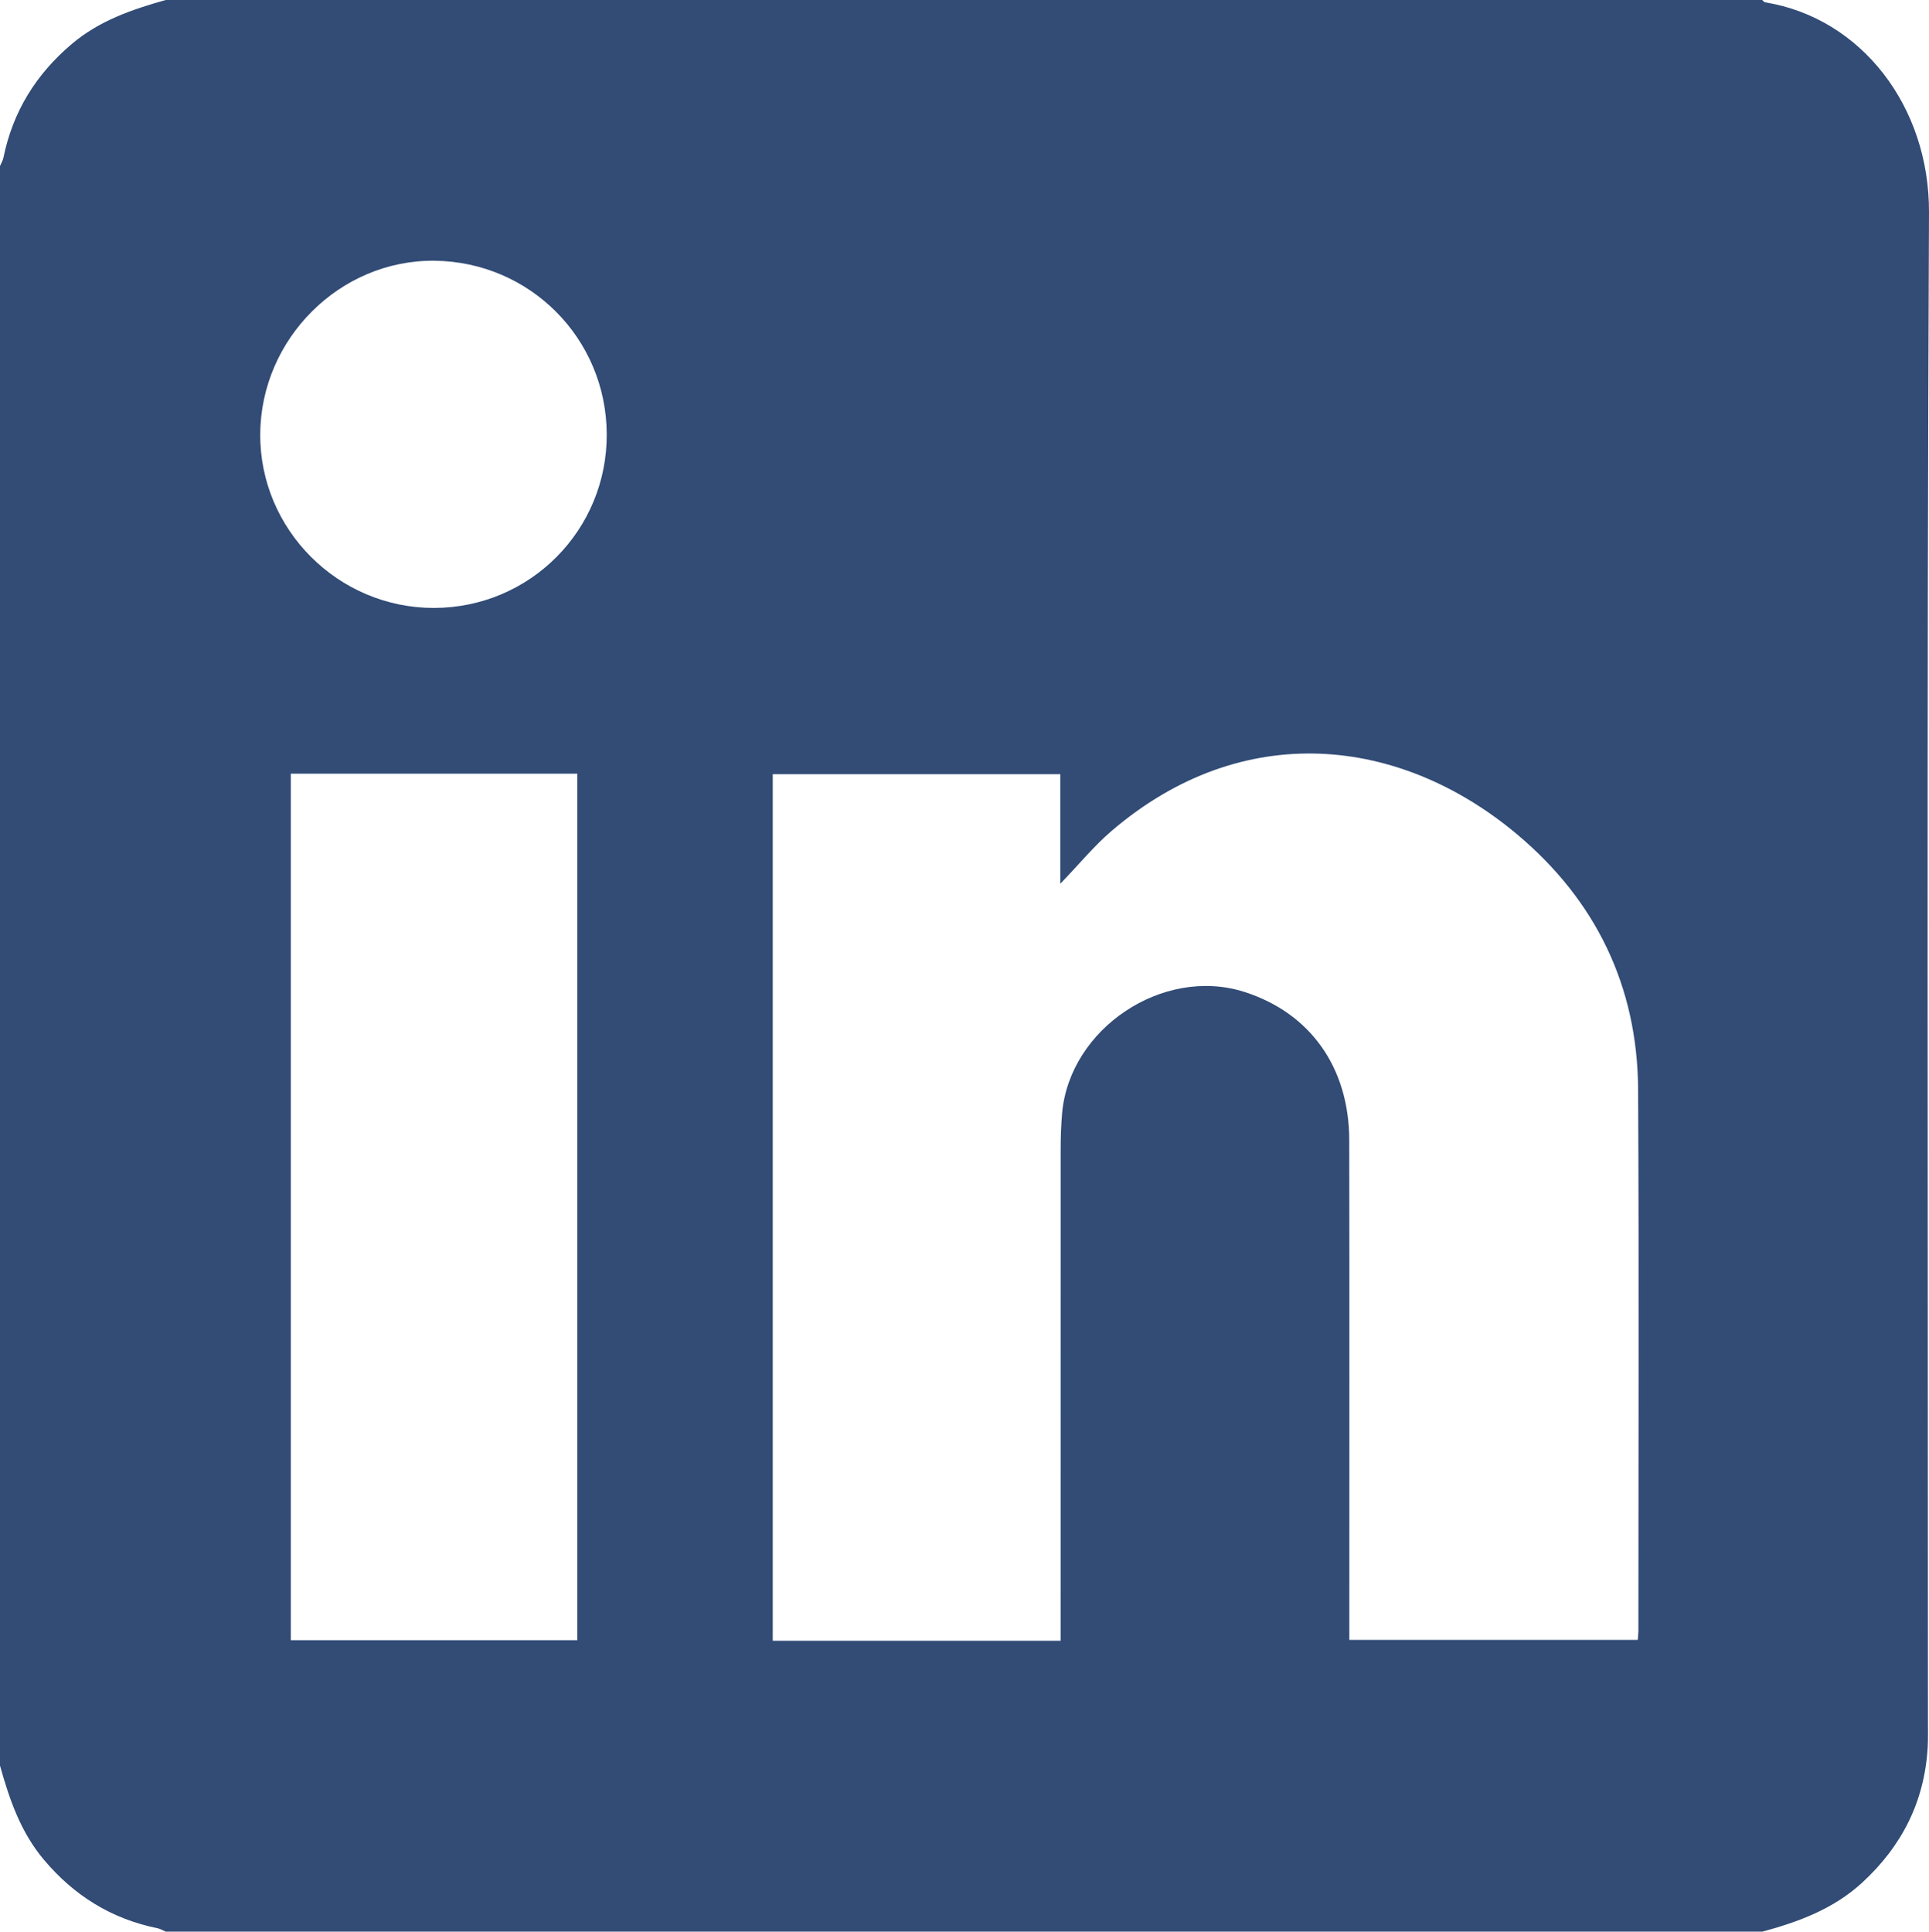 <?xml version="1.0" encoding="UTF-8"?><svg id="Capa_2" xmlns="http://www.w3.org/2000/svg" xmlns:xlink="http://www.w3.org/1999/xlink" viewBox="0 0 409.02 409.6"><defs><style>.cls-1{fill:url(#Degradado_sin_nombre_8);stroke-width:0px;}</style><linearGradient id="Degradado_sin_nombre_8" x1="0" y1="204.8" x2="409.02" y2="204.8" gradientUnits="userSpaceOnUse"><stop offset="0" stop-color="#324c76"/><stop offset="1" stop-color="#324c76"/></linearGradient></defs><g id="Capa_1-2"><path class="cls-1" d="M373.67,409.6H35.13c-.59-.25-1.15-.61-1.76-.73-9.74-1.98-17.66-6.91-24.06-14.51C4.39,388.52,2,381.57,0,374.4,0,261.33,0,148.27,0,35.2c.25-.59.61-1.15.73-1.76,1.98-9.76,6.9-17.69,14.48-24.11C21.04,4.39,27.98,2.01,35.13,0,147.98,0,260.82,0,373.67,0c.2.17.37.46.59.49,20.48,3.33,34.86,22.16,34.76,44.55-.49,106.64-.22,213.28-.22,319.92,0,1.87.05,3.74-.06,5.6-.68,11.47-5.48,20.93-13.91,28.67-6.05,5.56-13.44,8.28-21.16,10.38ZM224.89,347.93v-5.14c0-33.06,0-66.12.01-99.18,0-2.53.09-5.07.31-7.59,1.61-17.97,21.41-31.15,38.57-25.71,13.98,4.43,22.28,15.99,22.31,31.42.06,33.73.02,67.46.02,101.18,0,1.57,0,3.14,0,4.82h61.16c.06-.87.13-1.4.13-1.93,0-38.26.14-76.52-.06-114.78-.12-21.95-9.04-40.17-25.71-54.14-24.86-20.82-58.15-24.44-85.9-.71-3.75,3.2-6.91,7.09-10.91,11.23v-23.24h-60.97v183.76h61.03ZM61.66,164.05v183.75h60.74v-183.75h-60.74ZM92.01,128.91c20.37-.02,36.76-16.52,36.64-36.9-.11-20.24-16.29-36.5-36.52-36.72-20.03-.22-36.85,16.54-36.95,36.8-.09,20.21,16.53,36.84,36.82,36.82Z"/></g></svg>